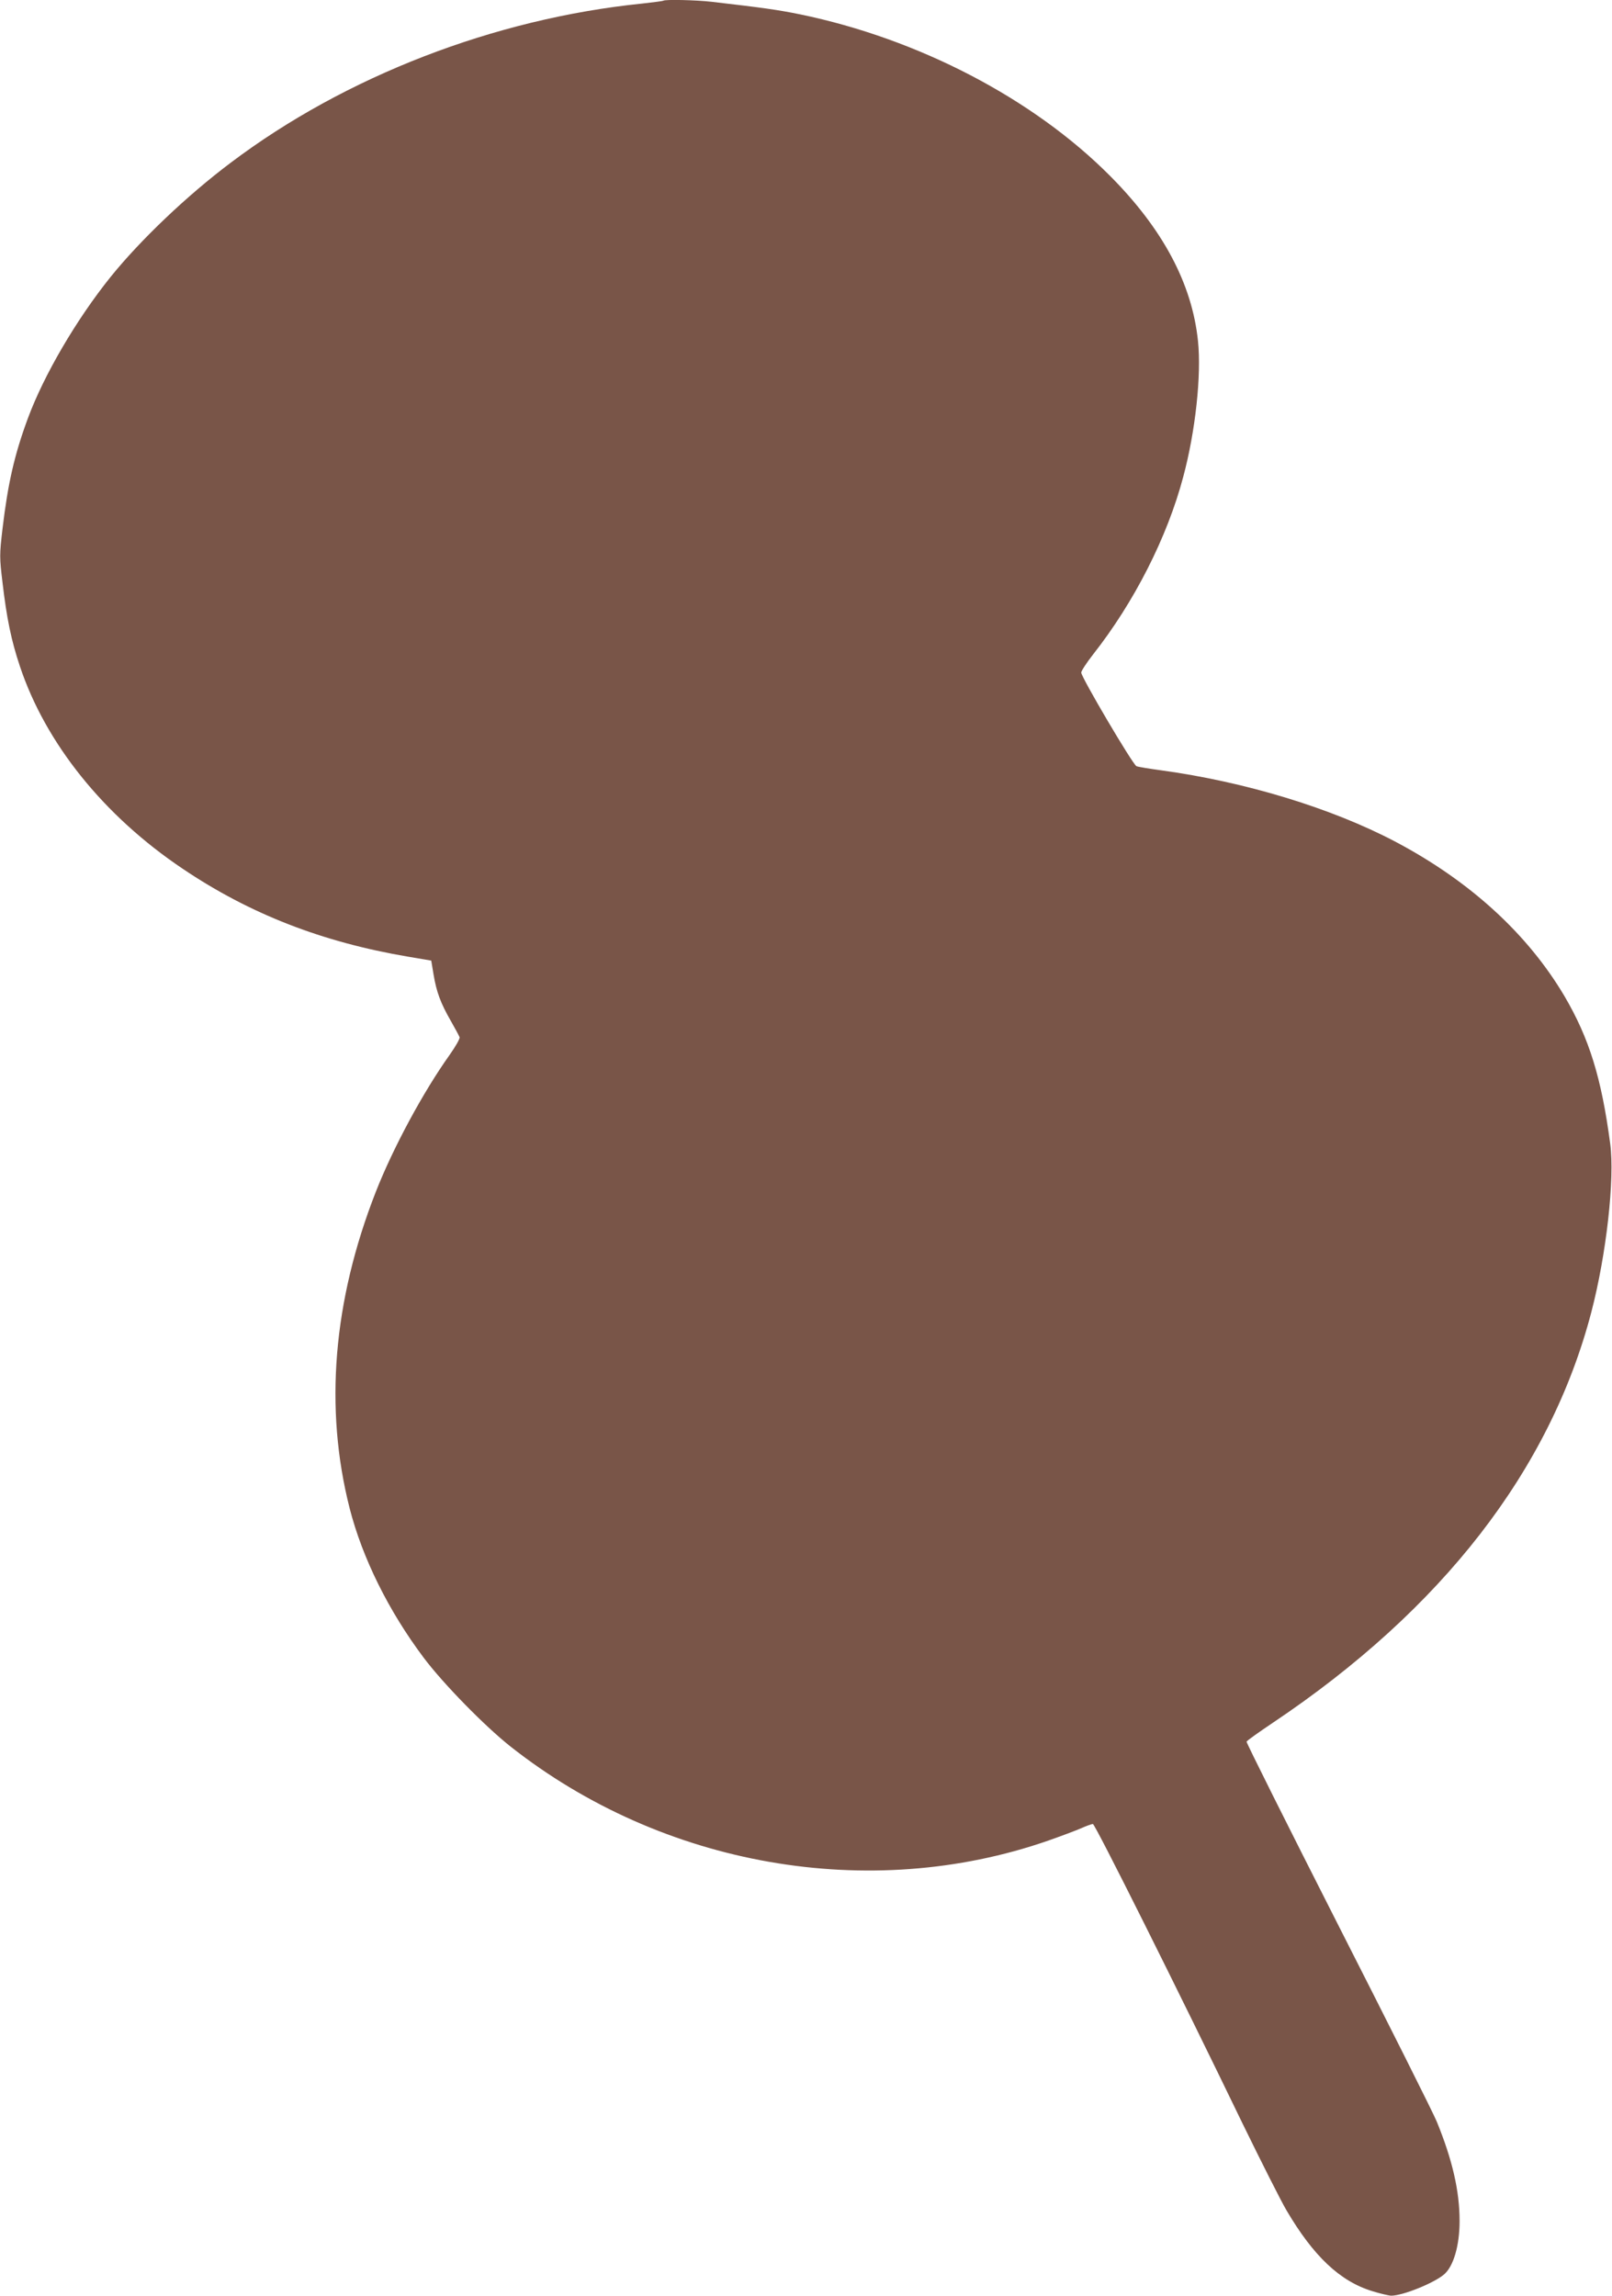 <?xml version="1.0" standalone="no"?>
<!DOCTYPE svg PUBLIC "-//W3C//DTD SVG 20010904//EN"
 "http://www.w3.org/TR/2001/REC-SVG-20010904/DTD/svg10.dtd">
<svg version="1.0" xmlns="http://www.w3.org/2000/svg"
 width="899pt" height="1280pt" viewBox="0 0 899 1280"
 preserveAspectRatio="xMidYMid meet">
<g transform="translate(0,1280) scale(0.1,-0.1)"
fill="#795548" stroke="none">
<path d="M3699 12796 c-2 -2 -56 -9 -119 -16 -822 -84 -1654 -405 -2293 -887
-245 -184 -505 -432 -671 -638 -191 -238 -371 -546 -460 -786 -76 -205 -112
-365 -142 -617 -17 -146 -17 -159 0 -300 23 -198 49 -324 97 -467 143 -429
467 -833 908 -1129 374 -252 778 -409 1256 -490 l130 -22 13 -78 c16 -96 39
-159 96 -258 24 -42 46 -83 49 -91 3 -8 -23 -53 -57 -101 -146 -205 -313 -514
-410 -761 -239 -610 -288 -1207 -146 -1765 71 -277 217 -572 413 -833 108
-144 340 -381 484 -495 848 -669 2002 -871 2998 -525 71 25 154 56 184 69 29
13 59 24 66 24 12 0 471 -918 836 -1673 104 -213 213 -429 243 -480 151 -257
299 -397 480 -452 45 -14 93 -25 105 -25 64 0 238 70 295 119 52 45 86 160 86
297 0 168 -40 341 -127 554 -19 47 -267 541 -550 1097 -283 557 -513 1017
-511 1022 1 5 67 52 146 105 945 633 1547 1410 1777 2291 84 322 131 743 105
938 -49 368 -117 587 -254 821 -206 349 -529 644 -946 864 -356 187 -836 333
-1305 397 -66 9 -128 19 -137 23 -20 8 -308 496 -308 522 0 9 30 55 66 101
229 291 414 654 503 991 68 253 102 568 82 757 -33 319 -196 625 -491 921
-429 431 -1069 764 -1728 900 -128 26 -209 37 -493 70 -84 10 -262 14 -270 6z"/>
</g>
</svg>
